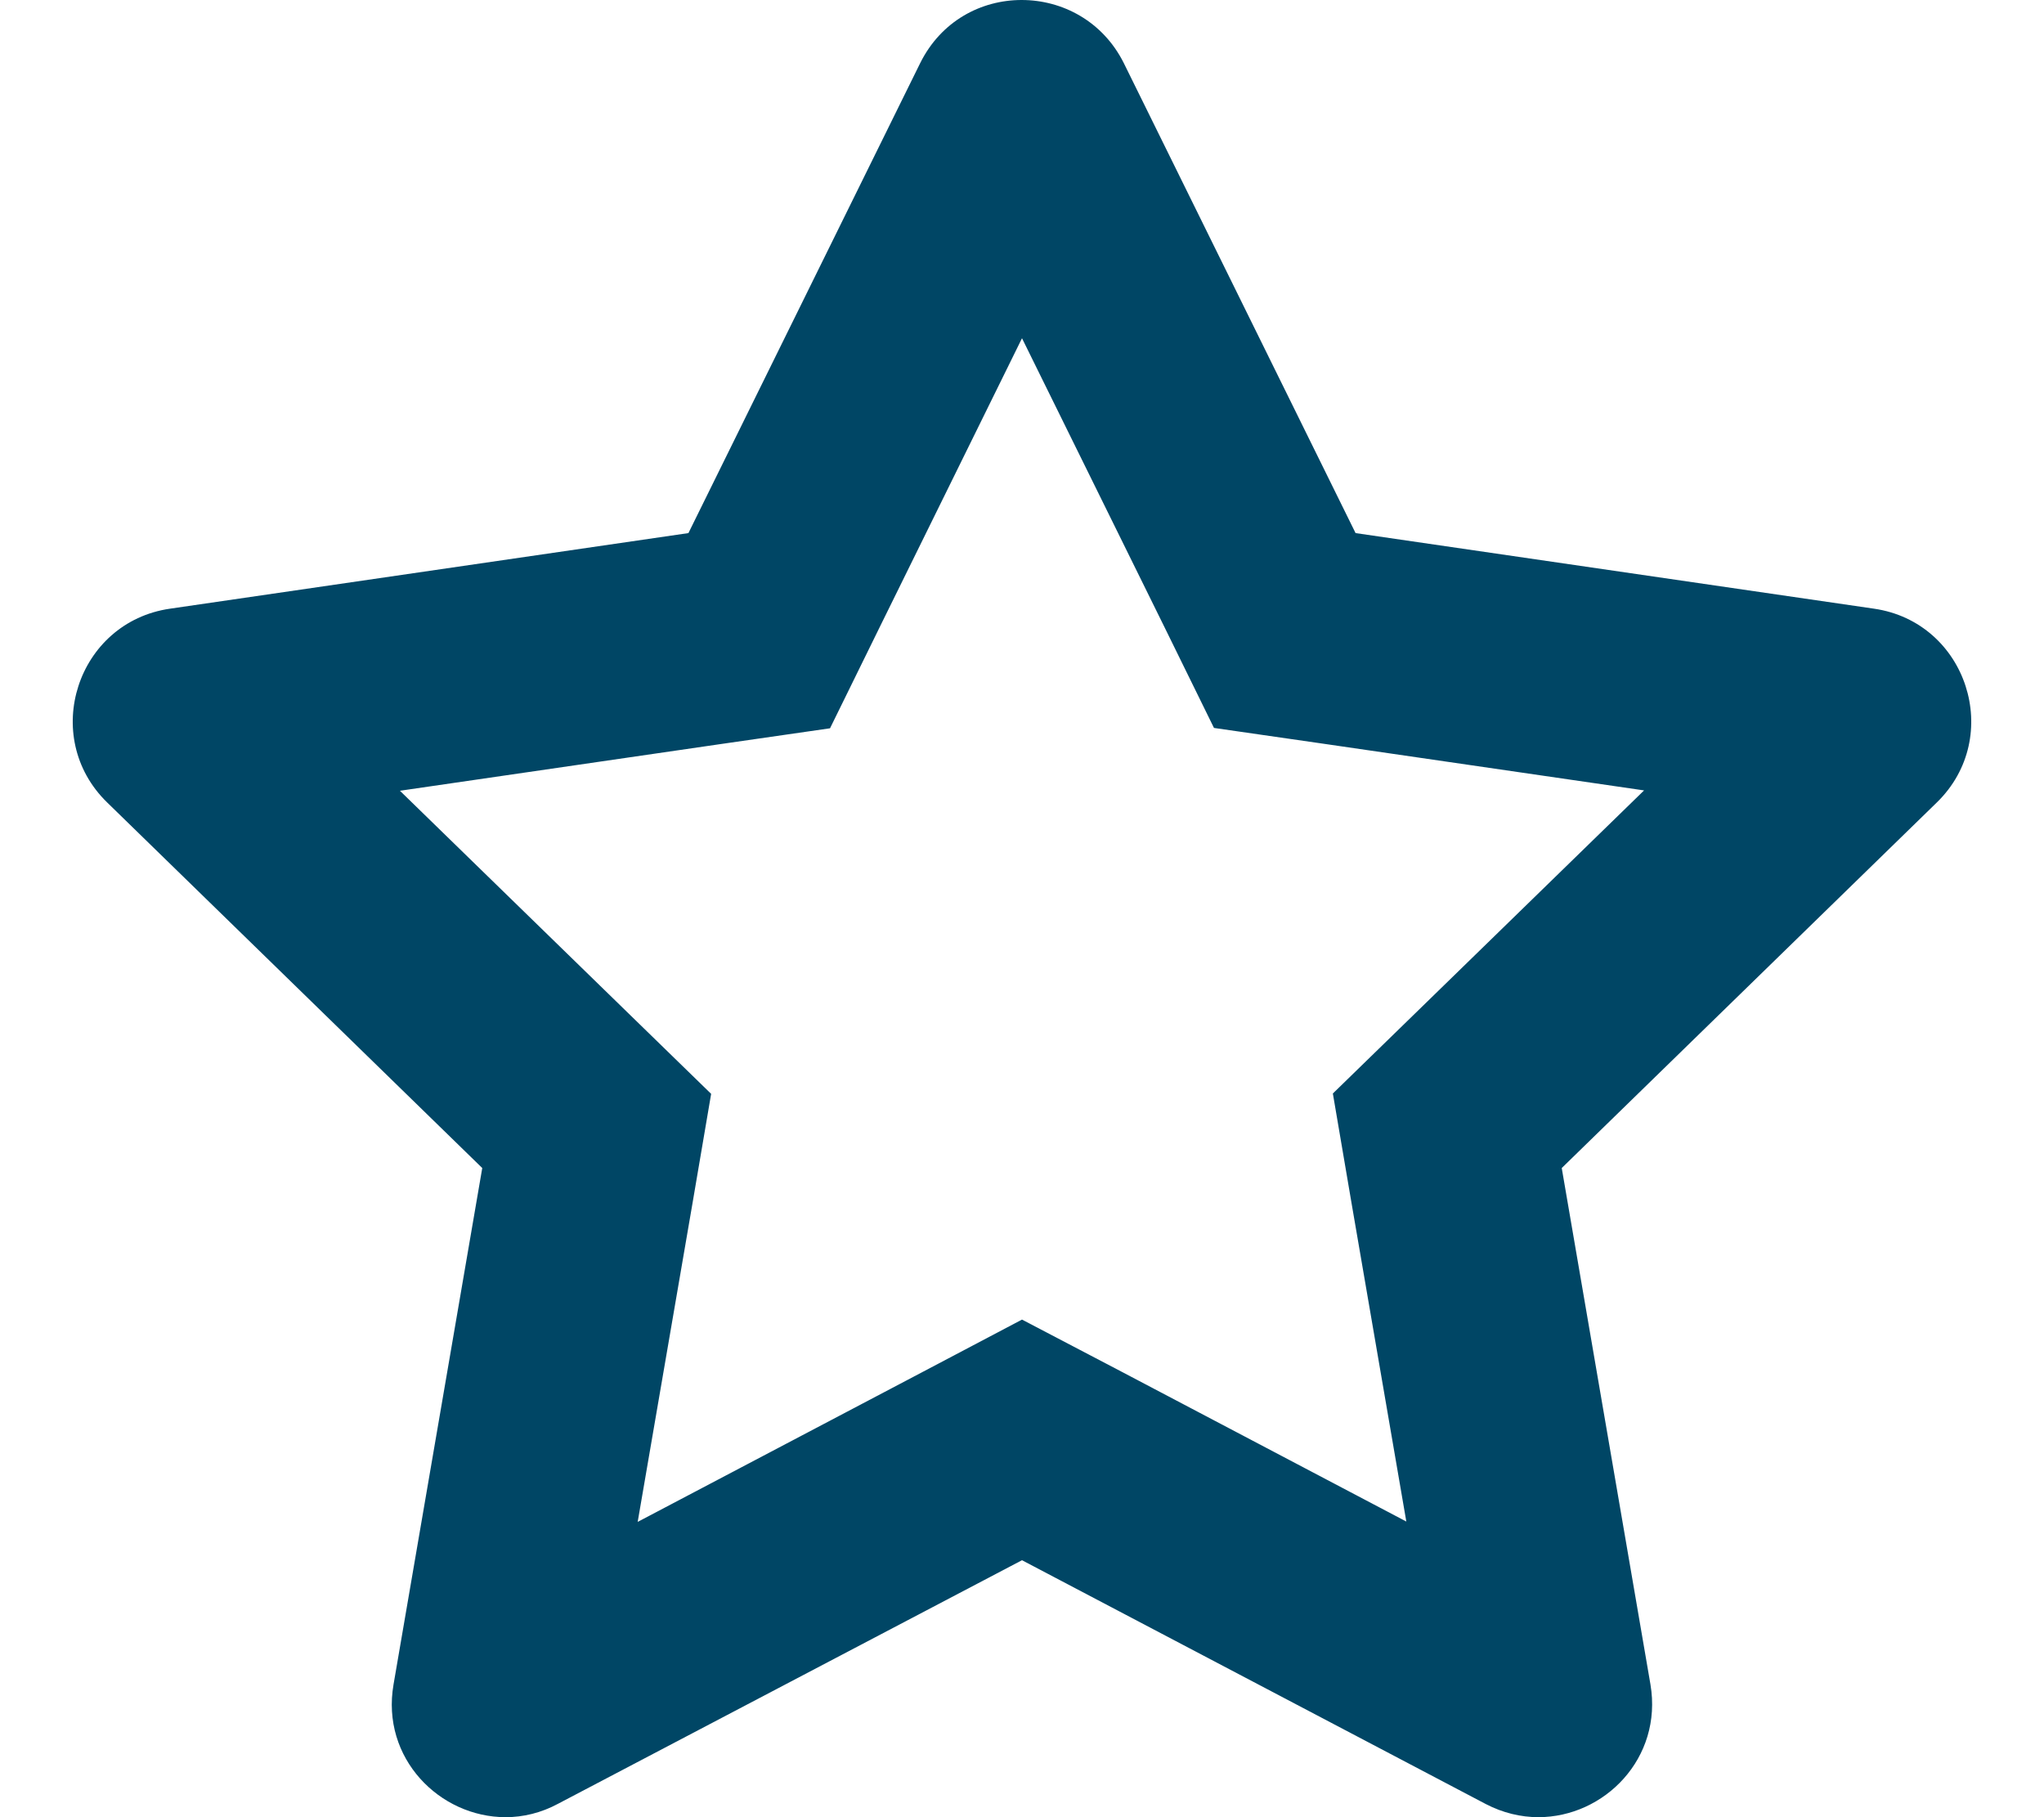 <svg version="1.1" id="Layer_1" xmlns="http://www.w3.org/2000/svg" xmlns:xlink="http://www.w3.org/1999/xlink" x="0px" y="0px"
	 viewBox="0 0 576 512" style="enable-background:new 0 0 576 512;" xml:space="preserve">
	<style type="text/css">
		.st0{fill:#004665;}
	</style>
	<g id="Layer_1_00000145776207960521157000000012325700469845001137_" focusable="false">
		<path class="st0" d="M288,95.3l40.2,81.5l13.9,28.3l31.2,4.5l90,13.1l-65.1,63.4l-22.6,22l5.3,31.1l15.4,89.5l-80.4-42.3L288,371.8
			l-27.9,14.7l-80.4,42.3l15.4-89.5l5.3-31.1l-22.6-22l-65.1-63.4l90-13.1l31.2-4.5l13.9-28.3L288,95.3 M287.9,0
			c-11.4,0-22.7,5.9-28.6,17.8L194,150.2L47.9,171.5c-26.2,3.8-36.7,36.1-17.7,54.6l105.7,103l-25,145.5c-3.6,20.8,13,37.4,31.6,37.4
			c4.9,0,10-1.2,14.8-3.8L288,439.6l130.7,68.7c4.8,2.5,9.9,3.7,14.8,3.7c18.6,0,35.1-16.6,31.6-37.4l-25-145.5l105.7-103
			c19-18.5,8.5-50.8-17.7-54.6L382,150.2L316.7,17.8C310.8,6,299.4,0,287.9,0L287.9,0L287.9,0z"/>
	</g>
</svg>
